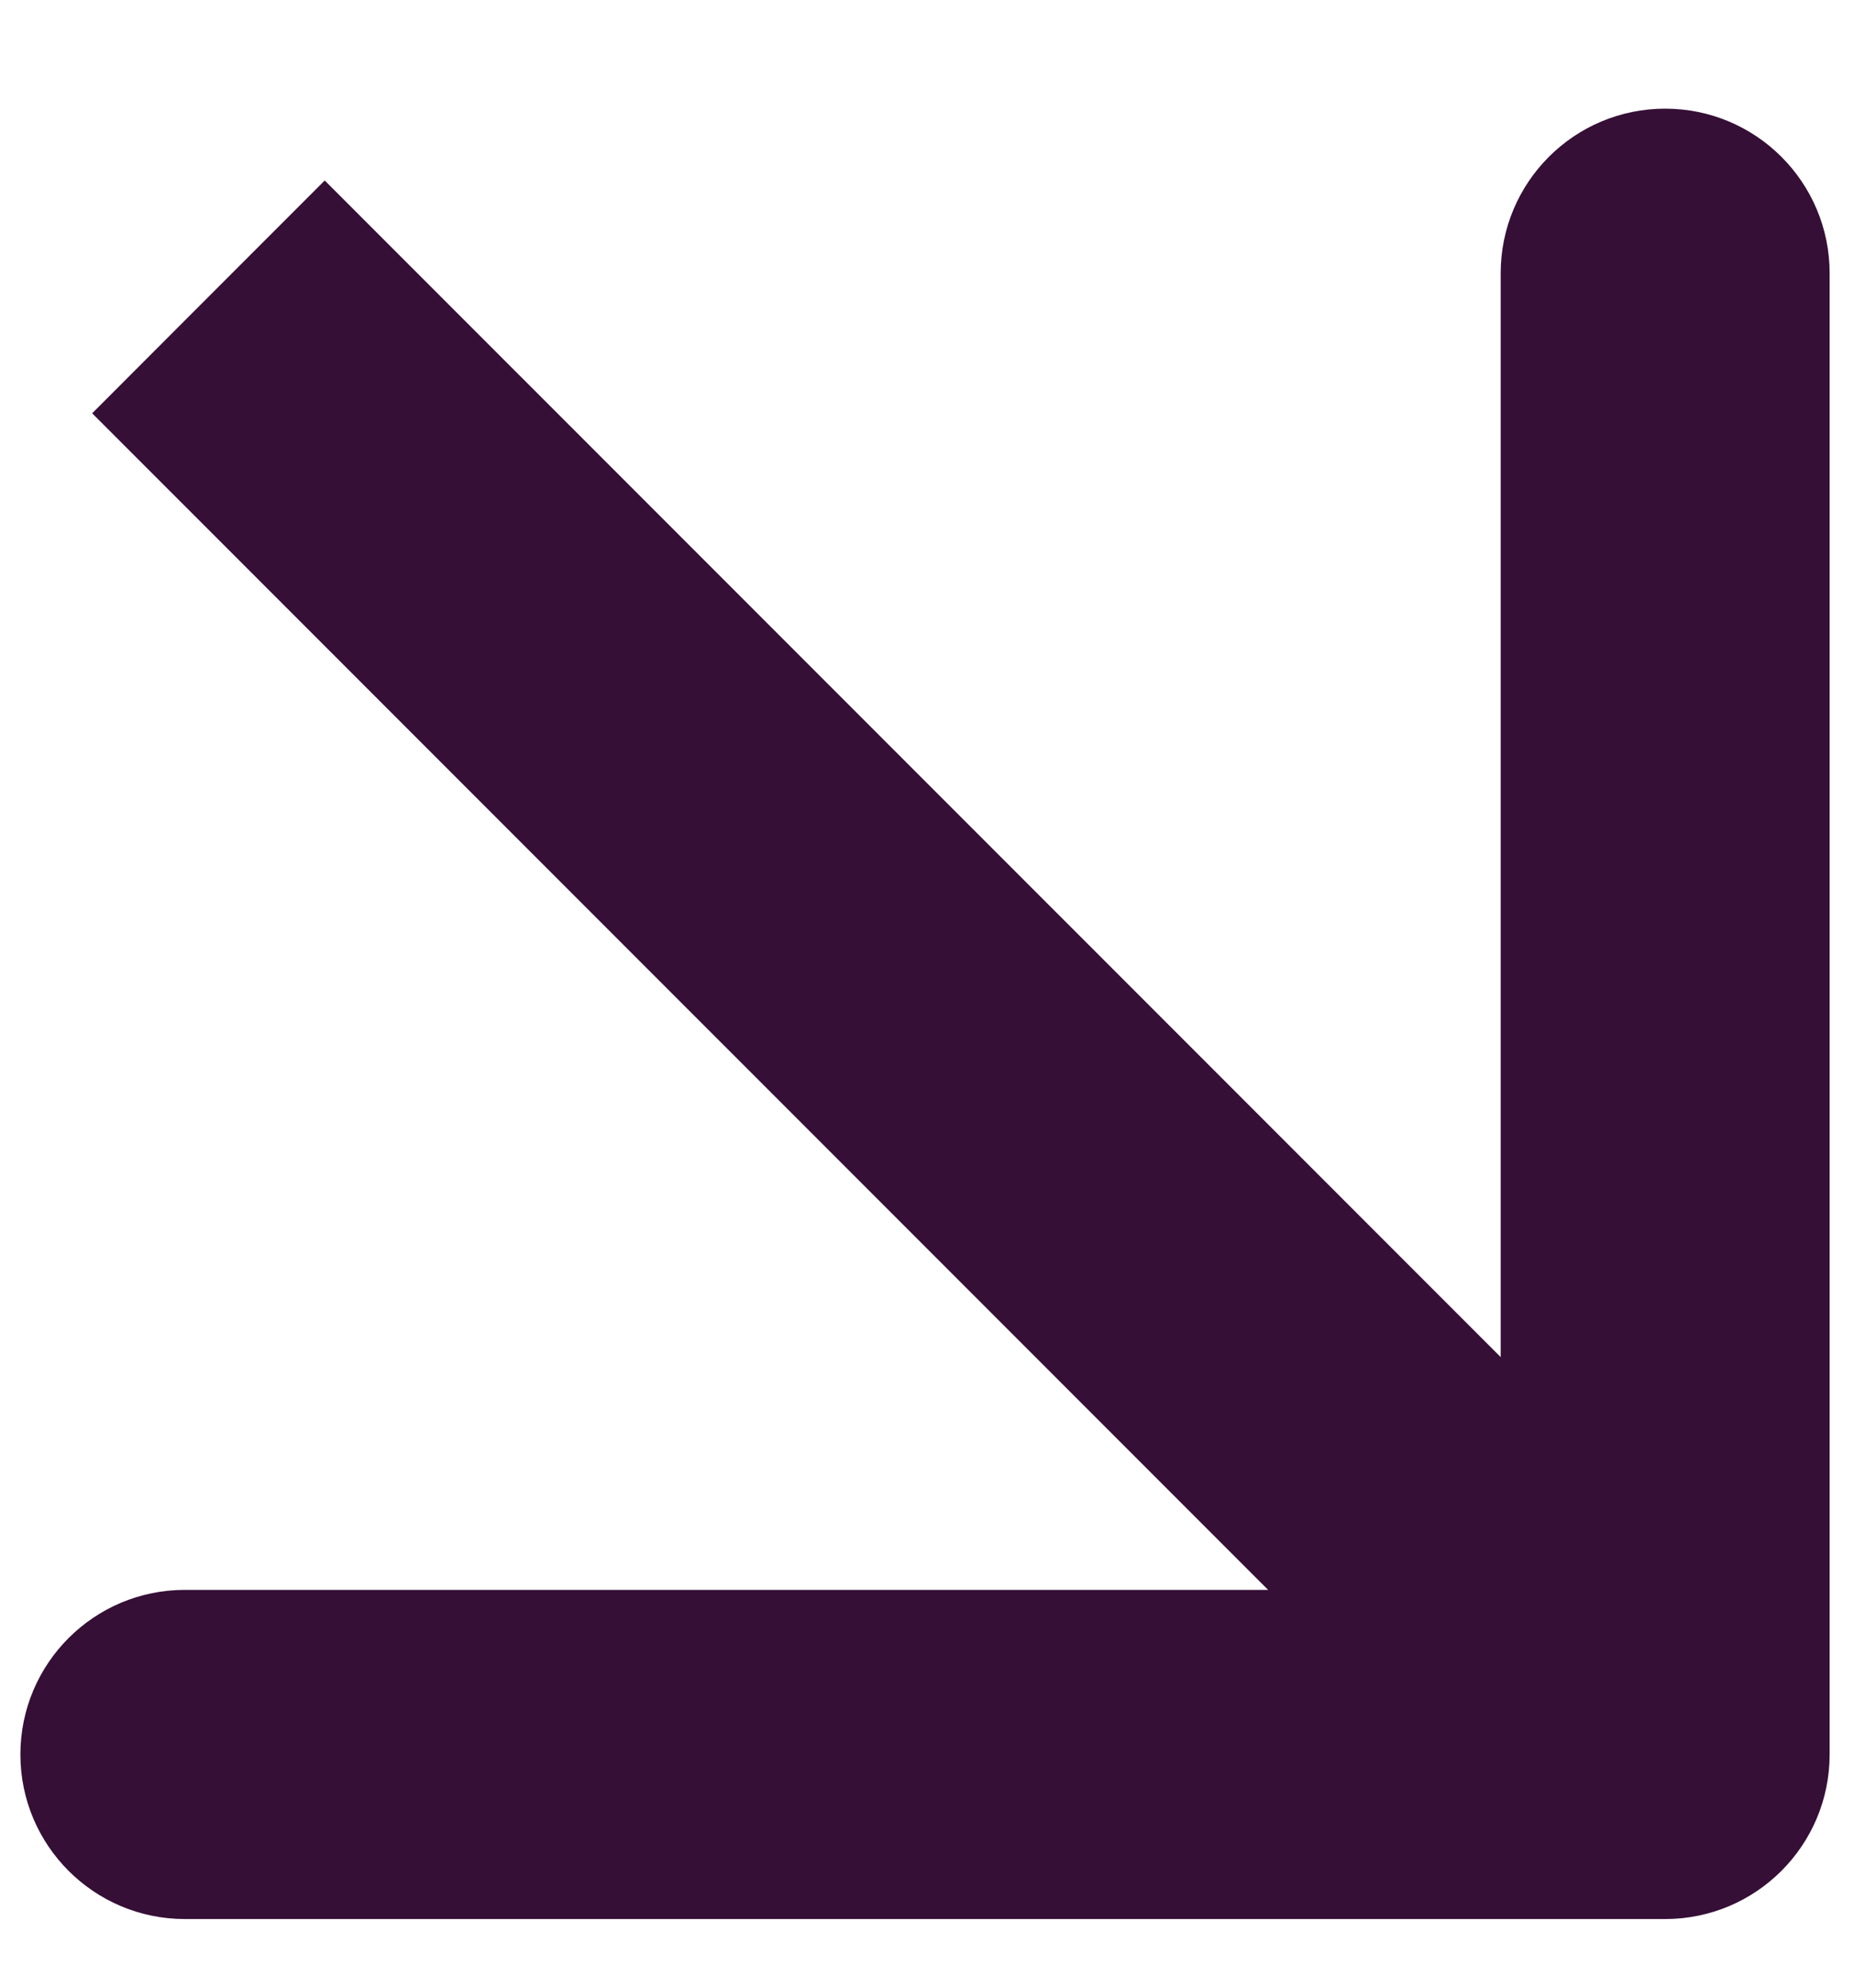 <svg xmlns="http://www.w3.org/2000/svg" width="14" height="15" viewBox="0 0 14 15" fill="none"><path d="M12.574 14.482C13.26 14.482 13.816 13.926 13.816 13.24V2.062C13.816 1.376 13.26 0.82 12.574 0.82C11.888 0.82 11.332 1.376 11.332 2.062V11.998H1.396C0.71 11.998 0.154 12.554 0.154 13.24C0.154 13.926 0.71 14.482 1.396 14.482H12.574ZM1.574 2.24L0.696 3.119L11.696 14.118L12.574 13.24L13.453 12.362L2.452 1.362L1.574 2.24Z" fill="#350F36"></path></svg>